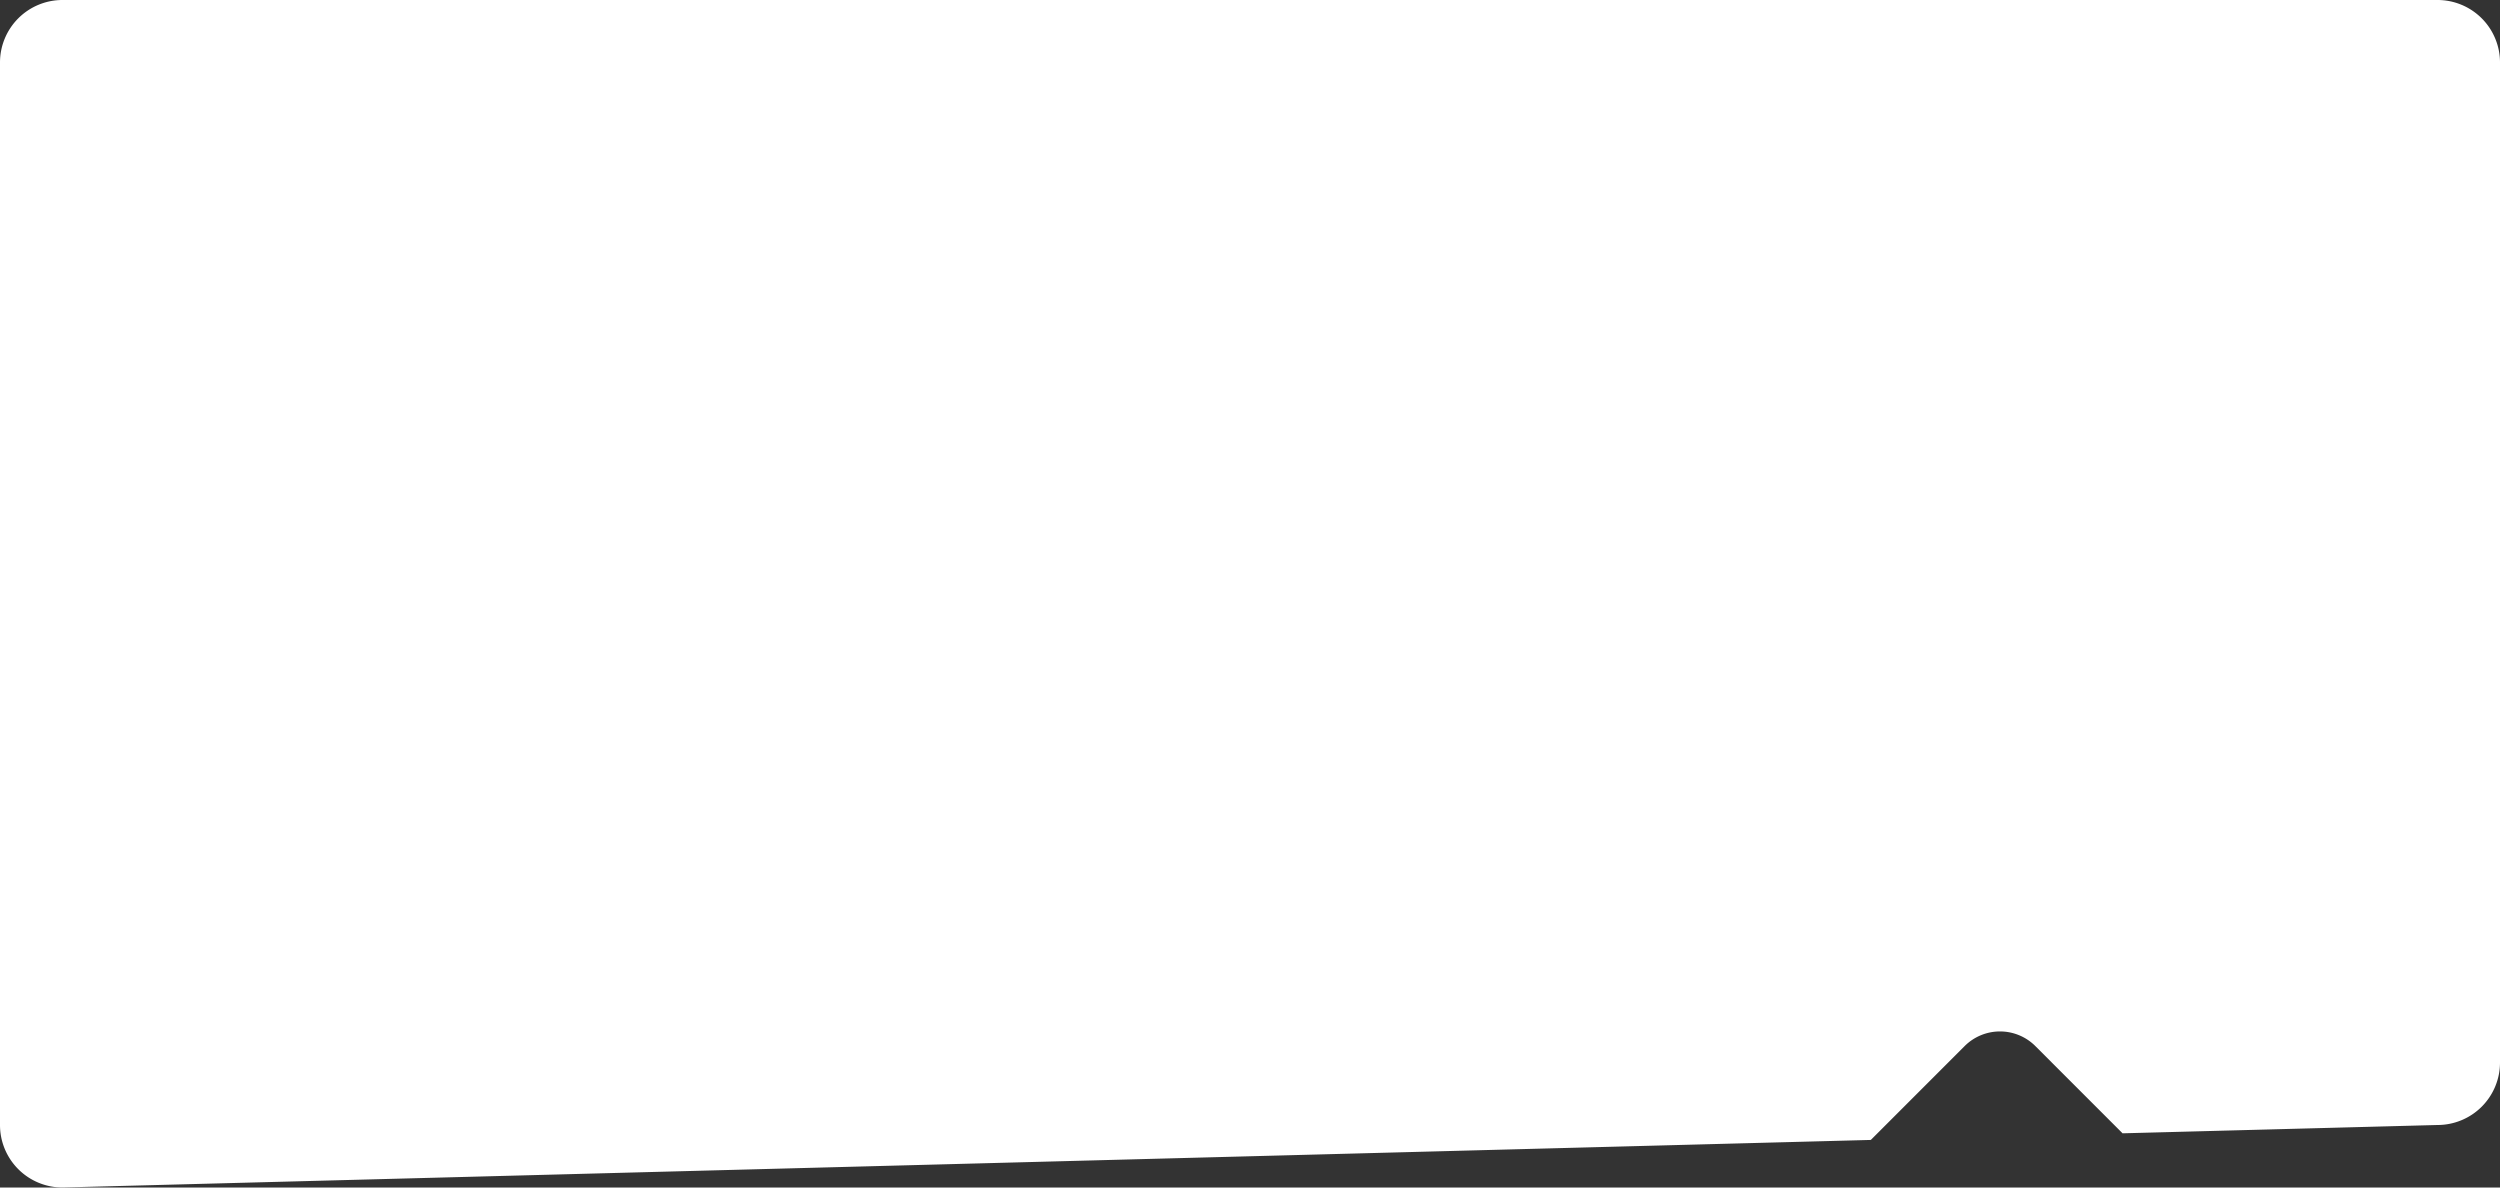 <svg xmlns="http://www.w3.org/2000/svg" width="400" height="190" viewBox="0 0 400 190">
  <rect x="0" y="0" width="400" height="190" fill="#333333" stroke="none"/>
  <defs>
    <style>
      .cls-1 {
        fill: #fff;
        fill-rule: evenodd;
      }
    </style>
  </defs>
  <path id="Прямоугольник_скругл._углы_5" data-name="Прямоугольник, скругл. углы 5" class="cls-1" d="M750,999l-50.389,1.33-13.954-13.957a8,8,0,0,0-11.314,0l-15.014,15.017L370,1009a10,10,0,0,1-10-10V829a10,10,0,0,1,10-10H750a10,10,0,0,1,10,10V989A10,10,0,0,1,750,999Z" transform="translate(-360 -819)"/>
</svg>

